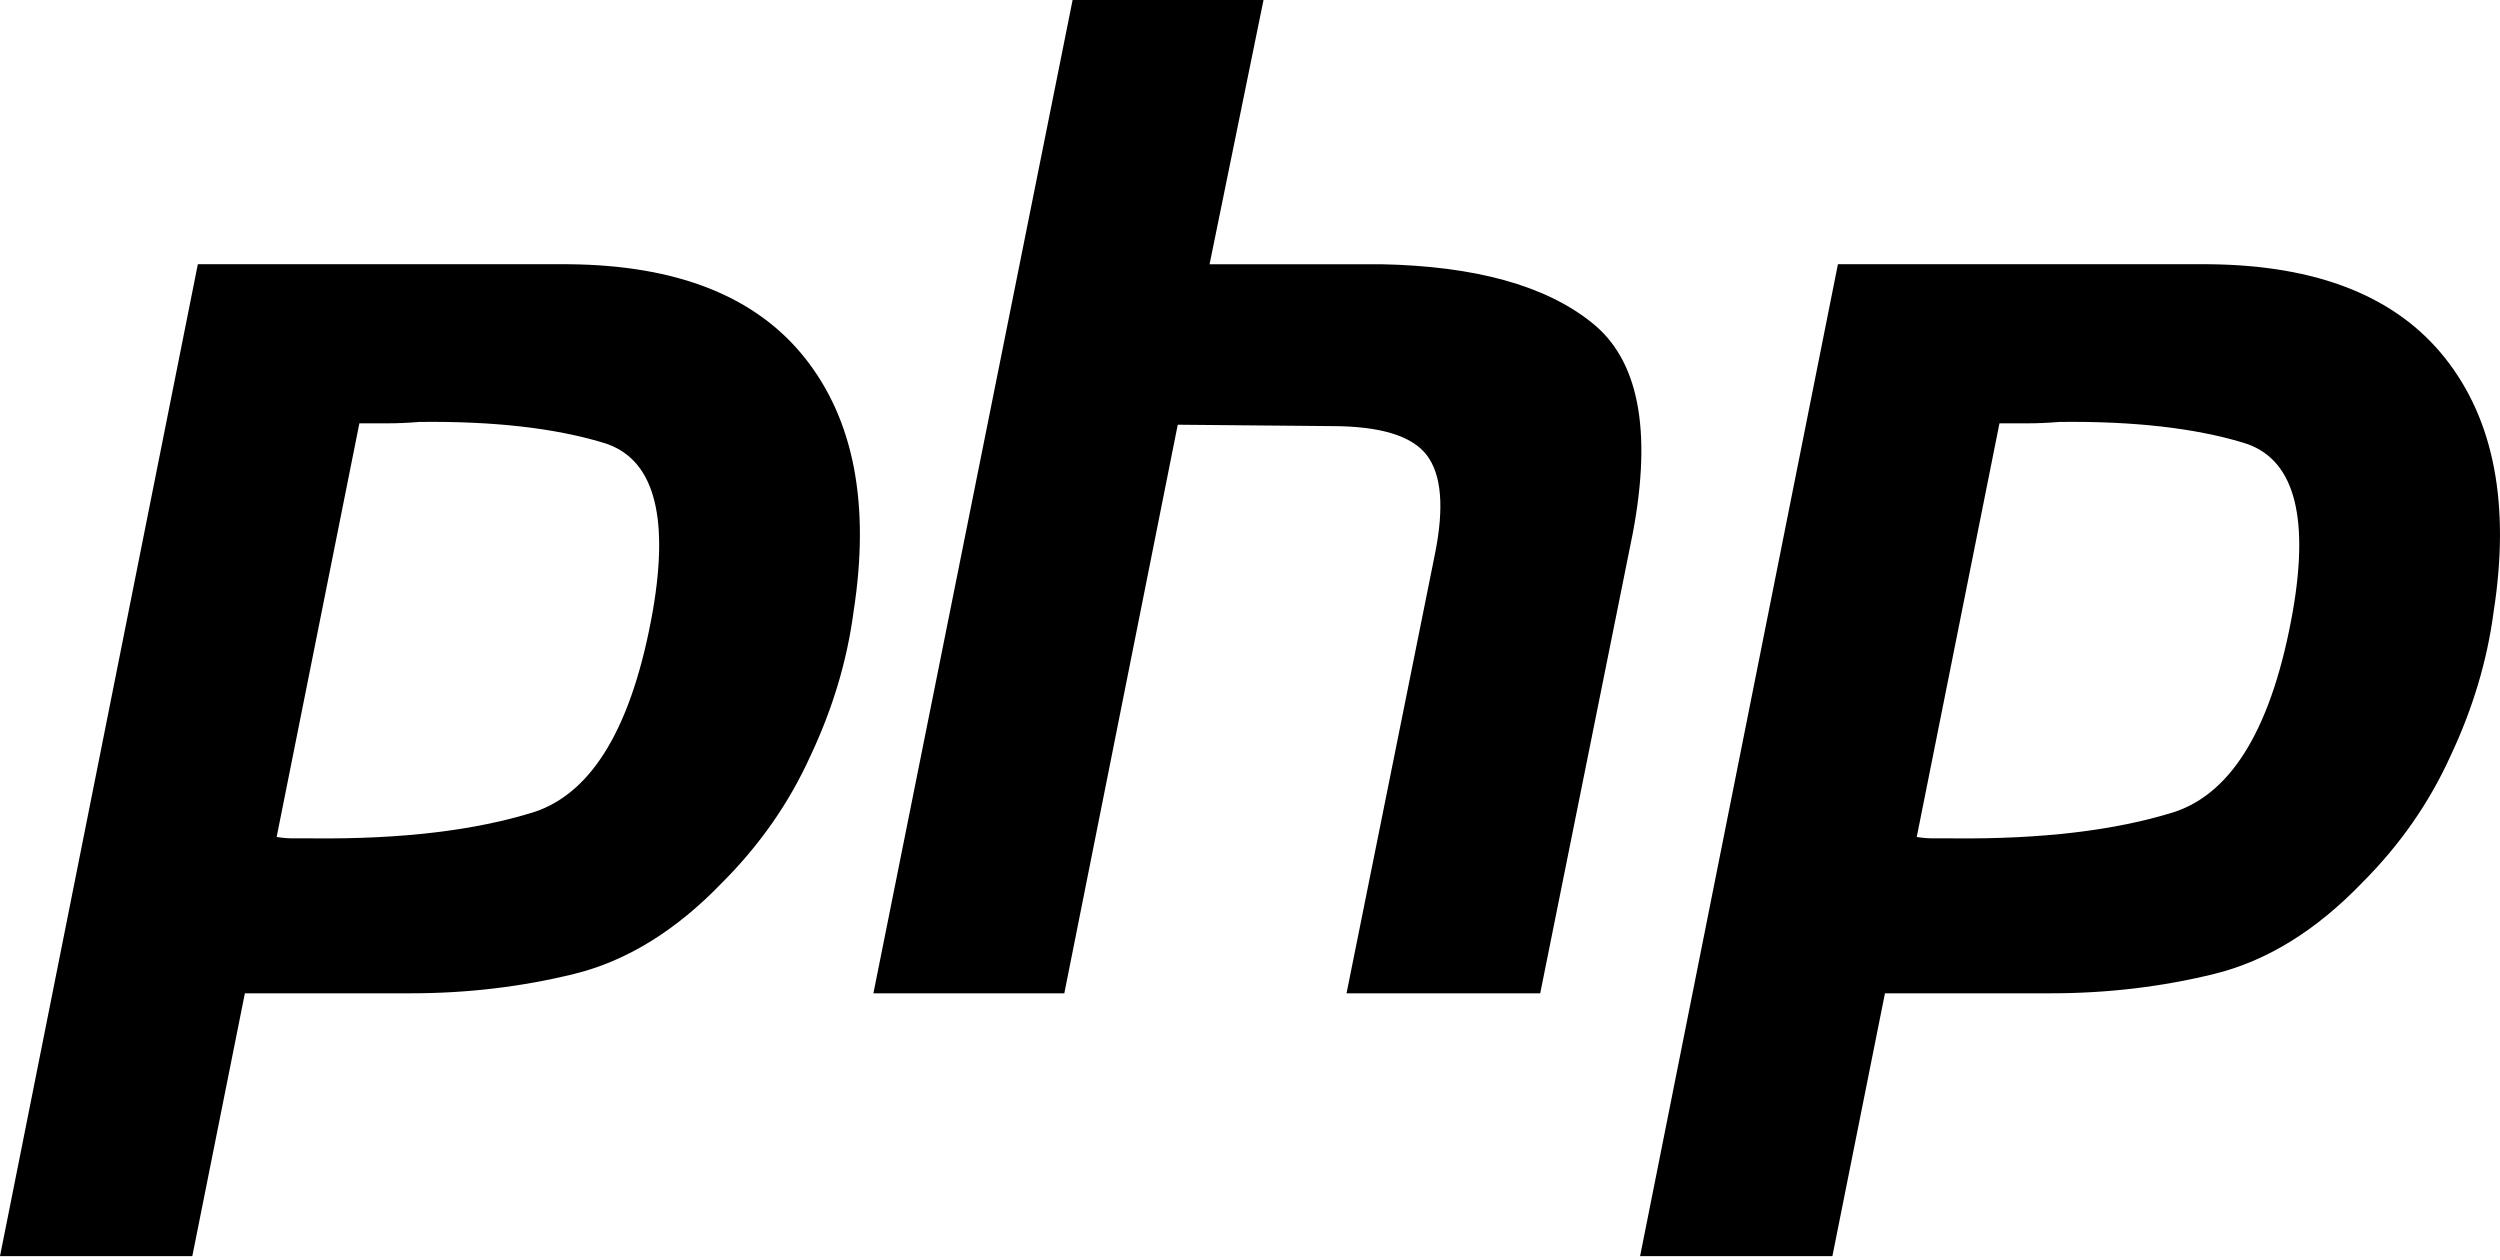 <?xml version="1.0" encoding="UTF-8"?>
<svg preserveAspectRatio="xMidYMid" version="1.1" viewBox="0 0 512 258" xmlns="http://www.w3.org/2000/svg">
<path d="m116.45 54.116c22.287 0.187 38.436 6.613 48.449 19.266 10.013 12.654 13.316 29.937 9.916 51.849-1.32 10.013-4.25 19.833-8.783 29.466-4.346 9.633-10.387 18.32-18.133 26.066-9.446 9.82-19.55 16.053-30.316 18.7-10.766 2.646-21.912 3.967-33.433 3.967h-33.999l-10.766 53.832h-39.383l40.516-203.15h75.932zm335.89 0c22.287 0.187 38.436 6.613 48.449 19.266 10.013 12.654 13.316 29.937 9.916 51.849-1.32 10.013-4.25 19.833-8.783 29.466-4.346 9.633-10.387 18.32-18.133 26.066-9.446 9.82-19.55 16.053-30.316 18.7-10.766 2.646-21.912 3.967-33.433 3.967h-33.999l-10.766 53.832h-39.383l40.516-203.15h75.932zm-193.57-54.116-11.05 54.116h35.133c19.266 0.38 33.62 4.346 43.066 11.9 9.633 7.554 12.466 21.912 8.5 43.066l-18.983 94.348h-39.666l18.133-90.098c1.887-9.446 1.32-16.15-1.7-20.116-3.02-3.967-9.537-5.95-19.55-5.95l-31.449-0.283-23.233 116.45h-39.099l40.799-203.43h39.099zm-172.93 86.415c-2.267 0.187-4.437 0.283-6.516 0.283l-5.724-3.801e-4 -16.942 84.715c1.133 0.187 2.267 0.283 3.4 0.283h3.967c18.133 0.187 33.246-1.604 45.332-5.383 12.087-3.967 20.213-17.753 24.366-41.366 3.4-19.833 0-31.262-10.2-34.283-10.013-3.02-22.57-4.437-37.683-4.25zm335.89 0c-2.267 0.187-4.437 0.283-6.516 0.283l-5.724-3.801e-4 -16.942 84.715c1.133 0.187 2.267 0.283 3.4 0.283h3.967c18.133 0.187 33.246-1.604 45.332-5.383 12.087-3.967 20.213-17.753 24.366-41.366 3.4-19.833 0-31.262-10.2-34.283-10.013-3.02-22.57-4.437-37.683-4.25z"/>
</svg>